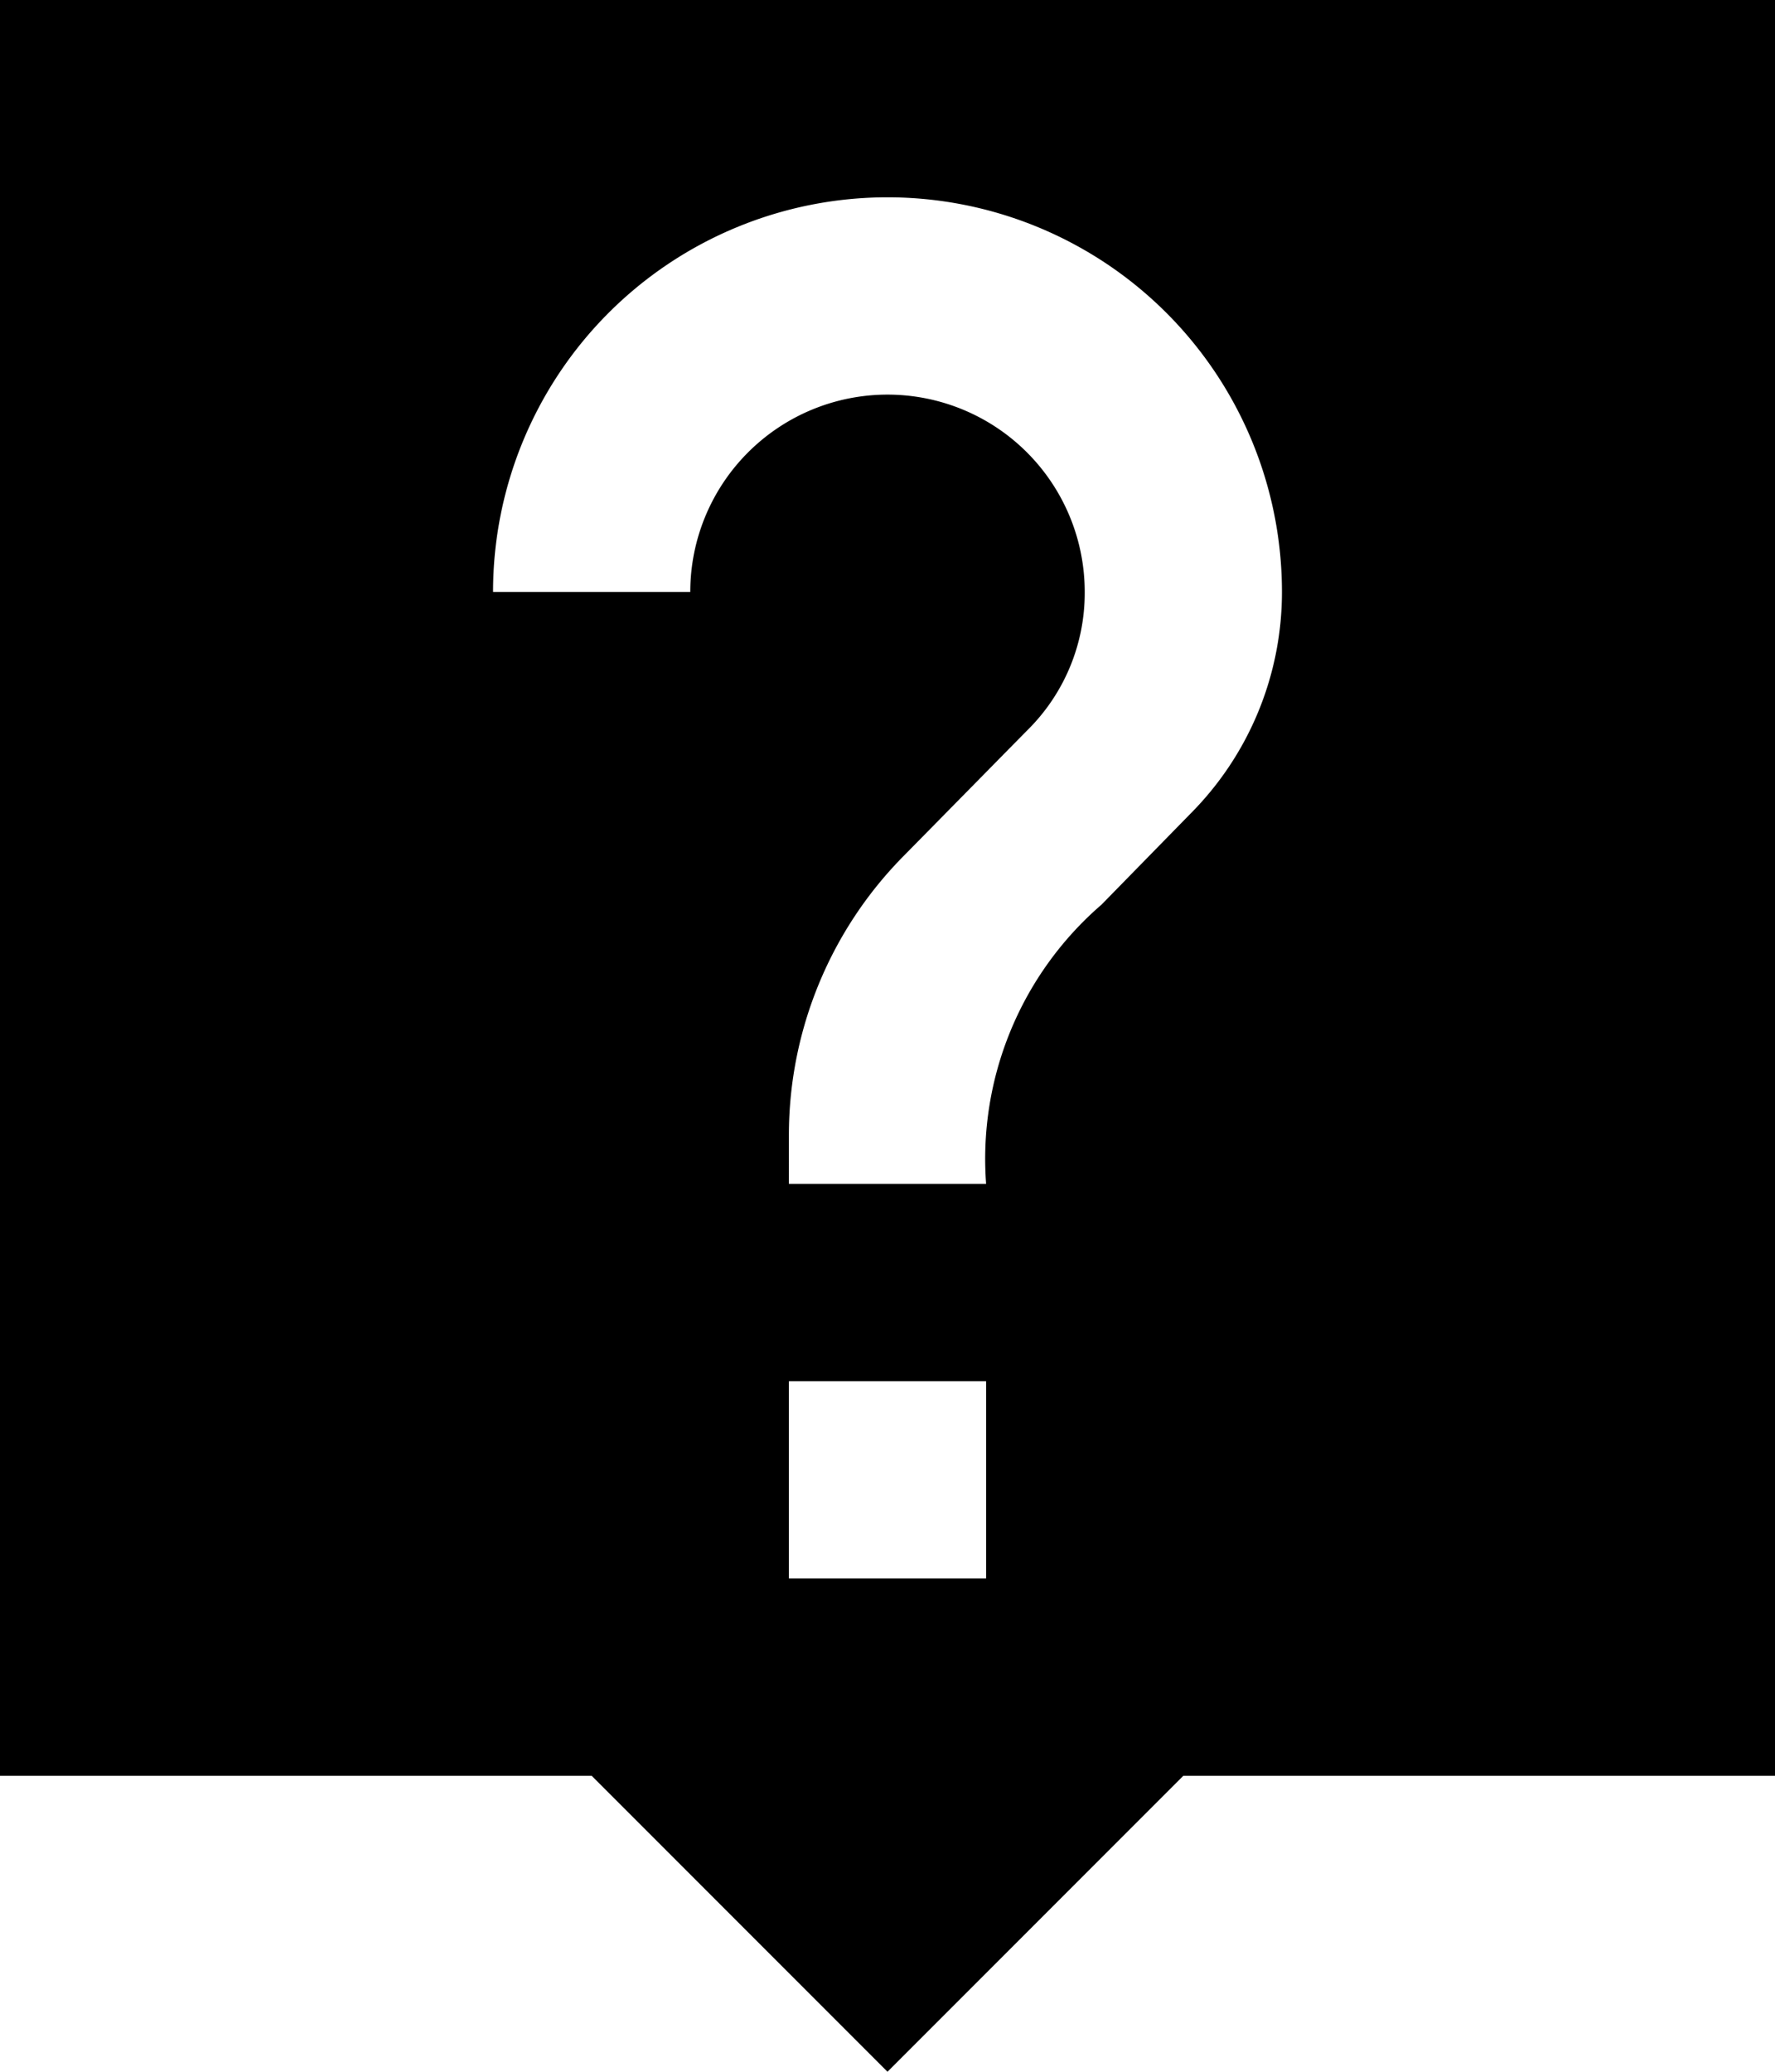 <svg xmlns="http://www.w3.org/2000/svg" width="45" height="52.5" viewBox="0 0 45 52.5"><path d="M49.5,3H4.5V48h15L27,55.5,34.5,48h15Zm-20,40h-5V38h5Zm5.175-19.375-2.25,2.3A8.511,8.511,0,0,0,29.5,33h-5V31.75a10.063,10.063,0,0,1,2.925-7.075l3.1-3.15A4.888,4.888,0,0,0,32,18a5,5,0,0,0-10,0H17a10,10,0,0,1,20,0,7.955,7.955,0,0,1-2.325,5.625Z" transform="translate(-4.5 -3)"/></svg>